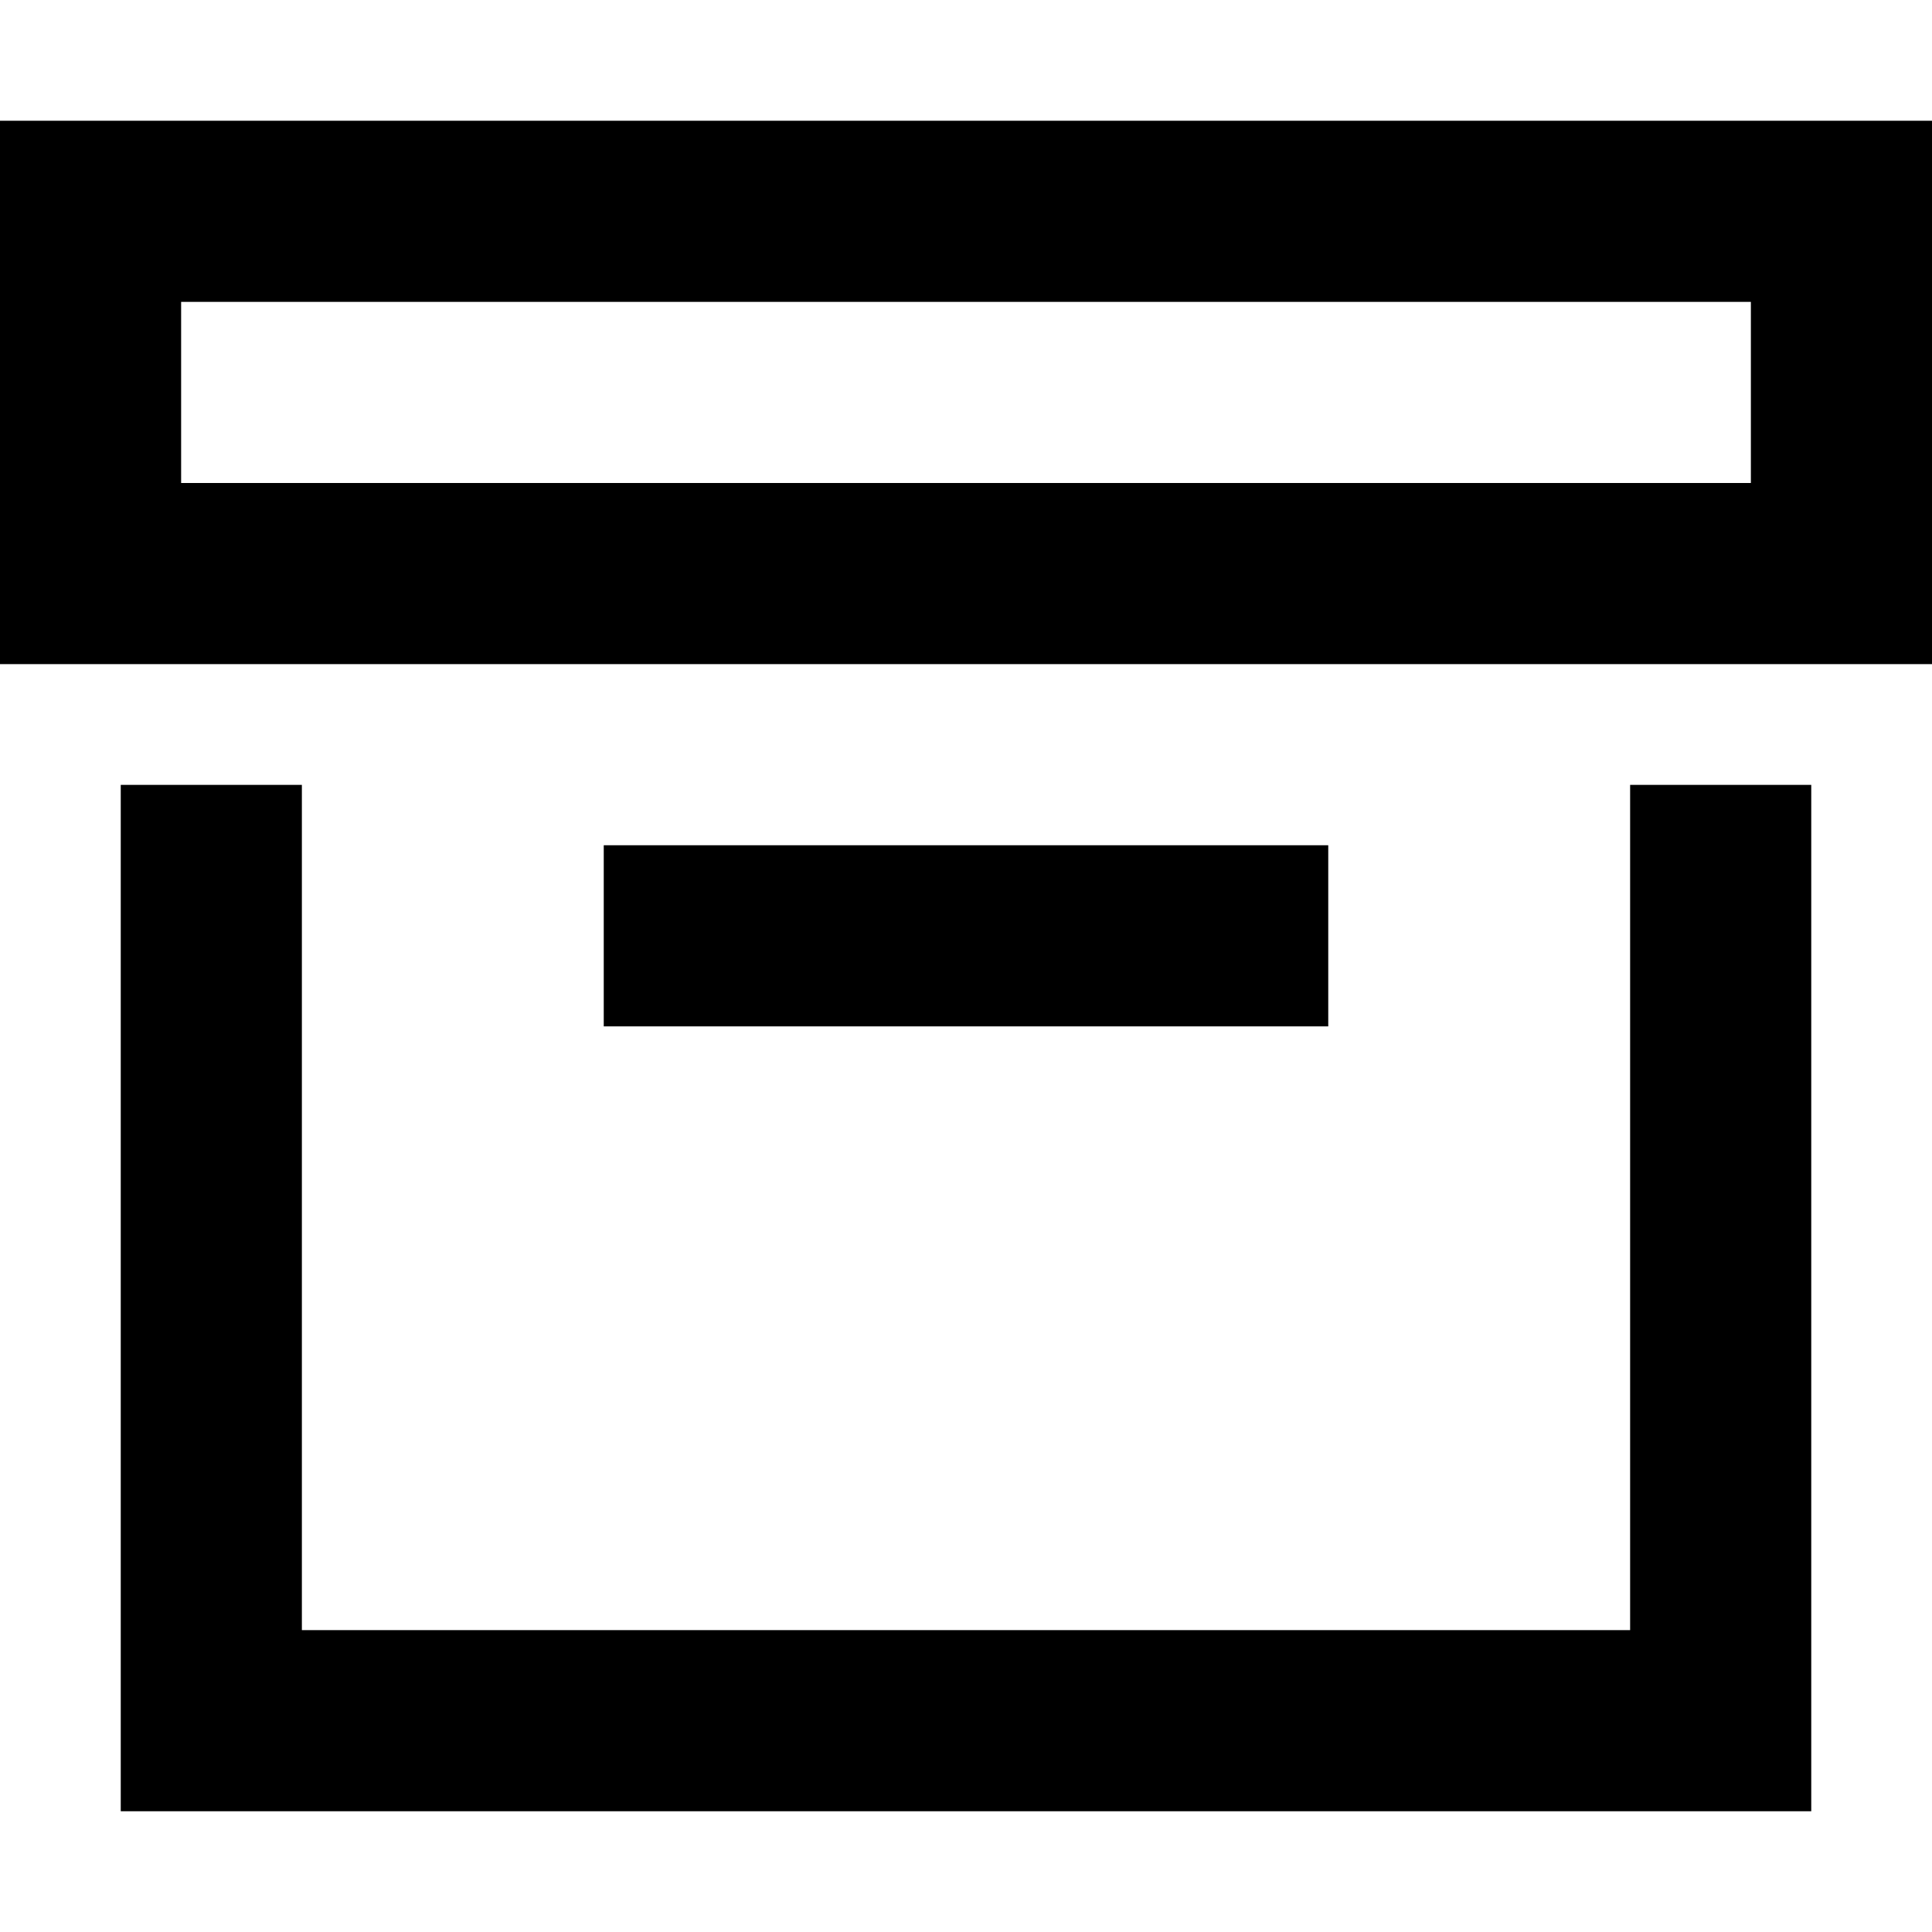 <svg xmlns="http://www.w3.org/2000/svg" viewBox="0 0 512 512"><!--! Font Awesome Pro 6.3.0 by @fontawesome - https://fontawesome.com License - https://fontawesome.com/license (Commercial License) Copyright 2023 Fonticons, Inc. --><path d="M464 80H48v48H80 432h32V80zm16 96H464 432 80 48 32 0V128 80 32H48 464h48V80v48 48H480zM160 224h24H328h24v48H328 184 160V224zm272-16h48V432v48H432 80 32V432 208H80V432H432V208z"/></svg>